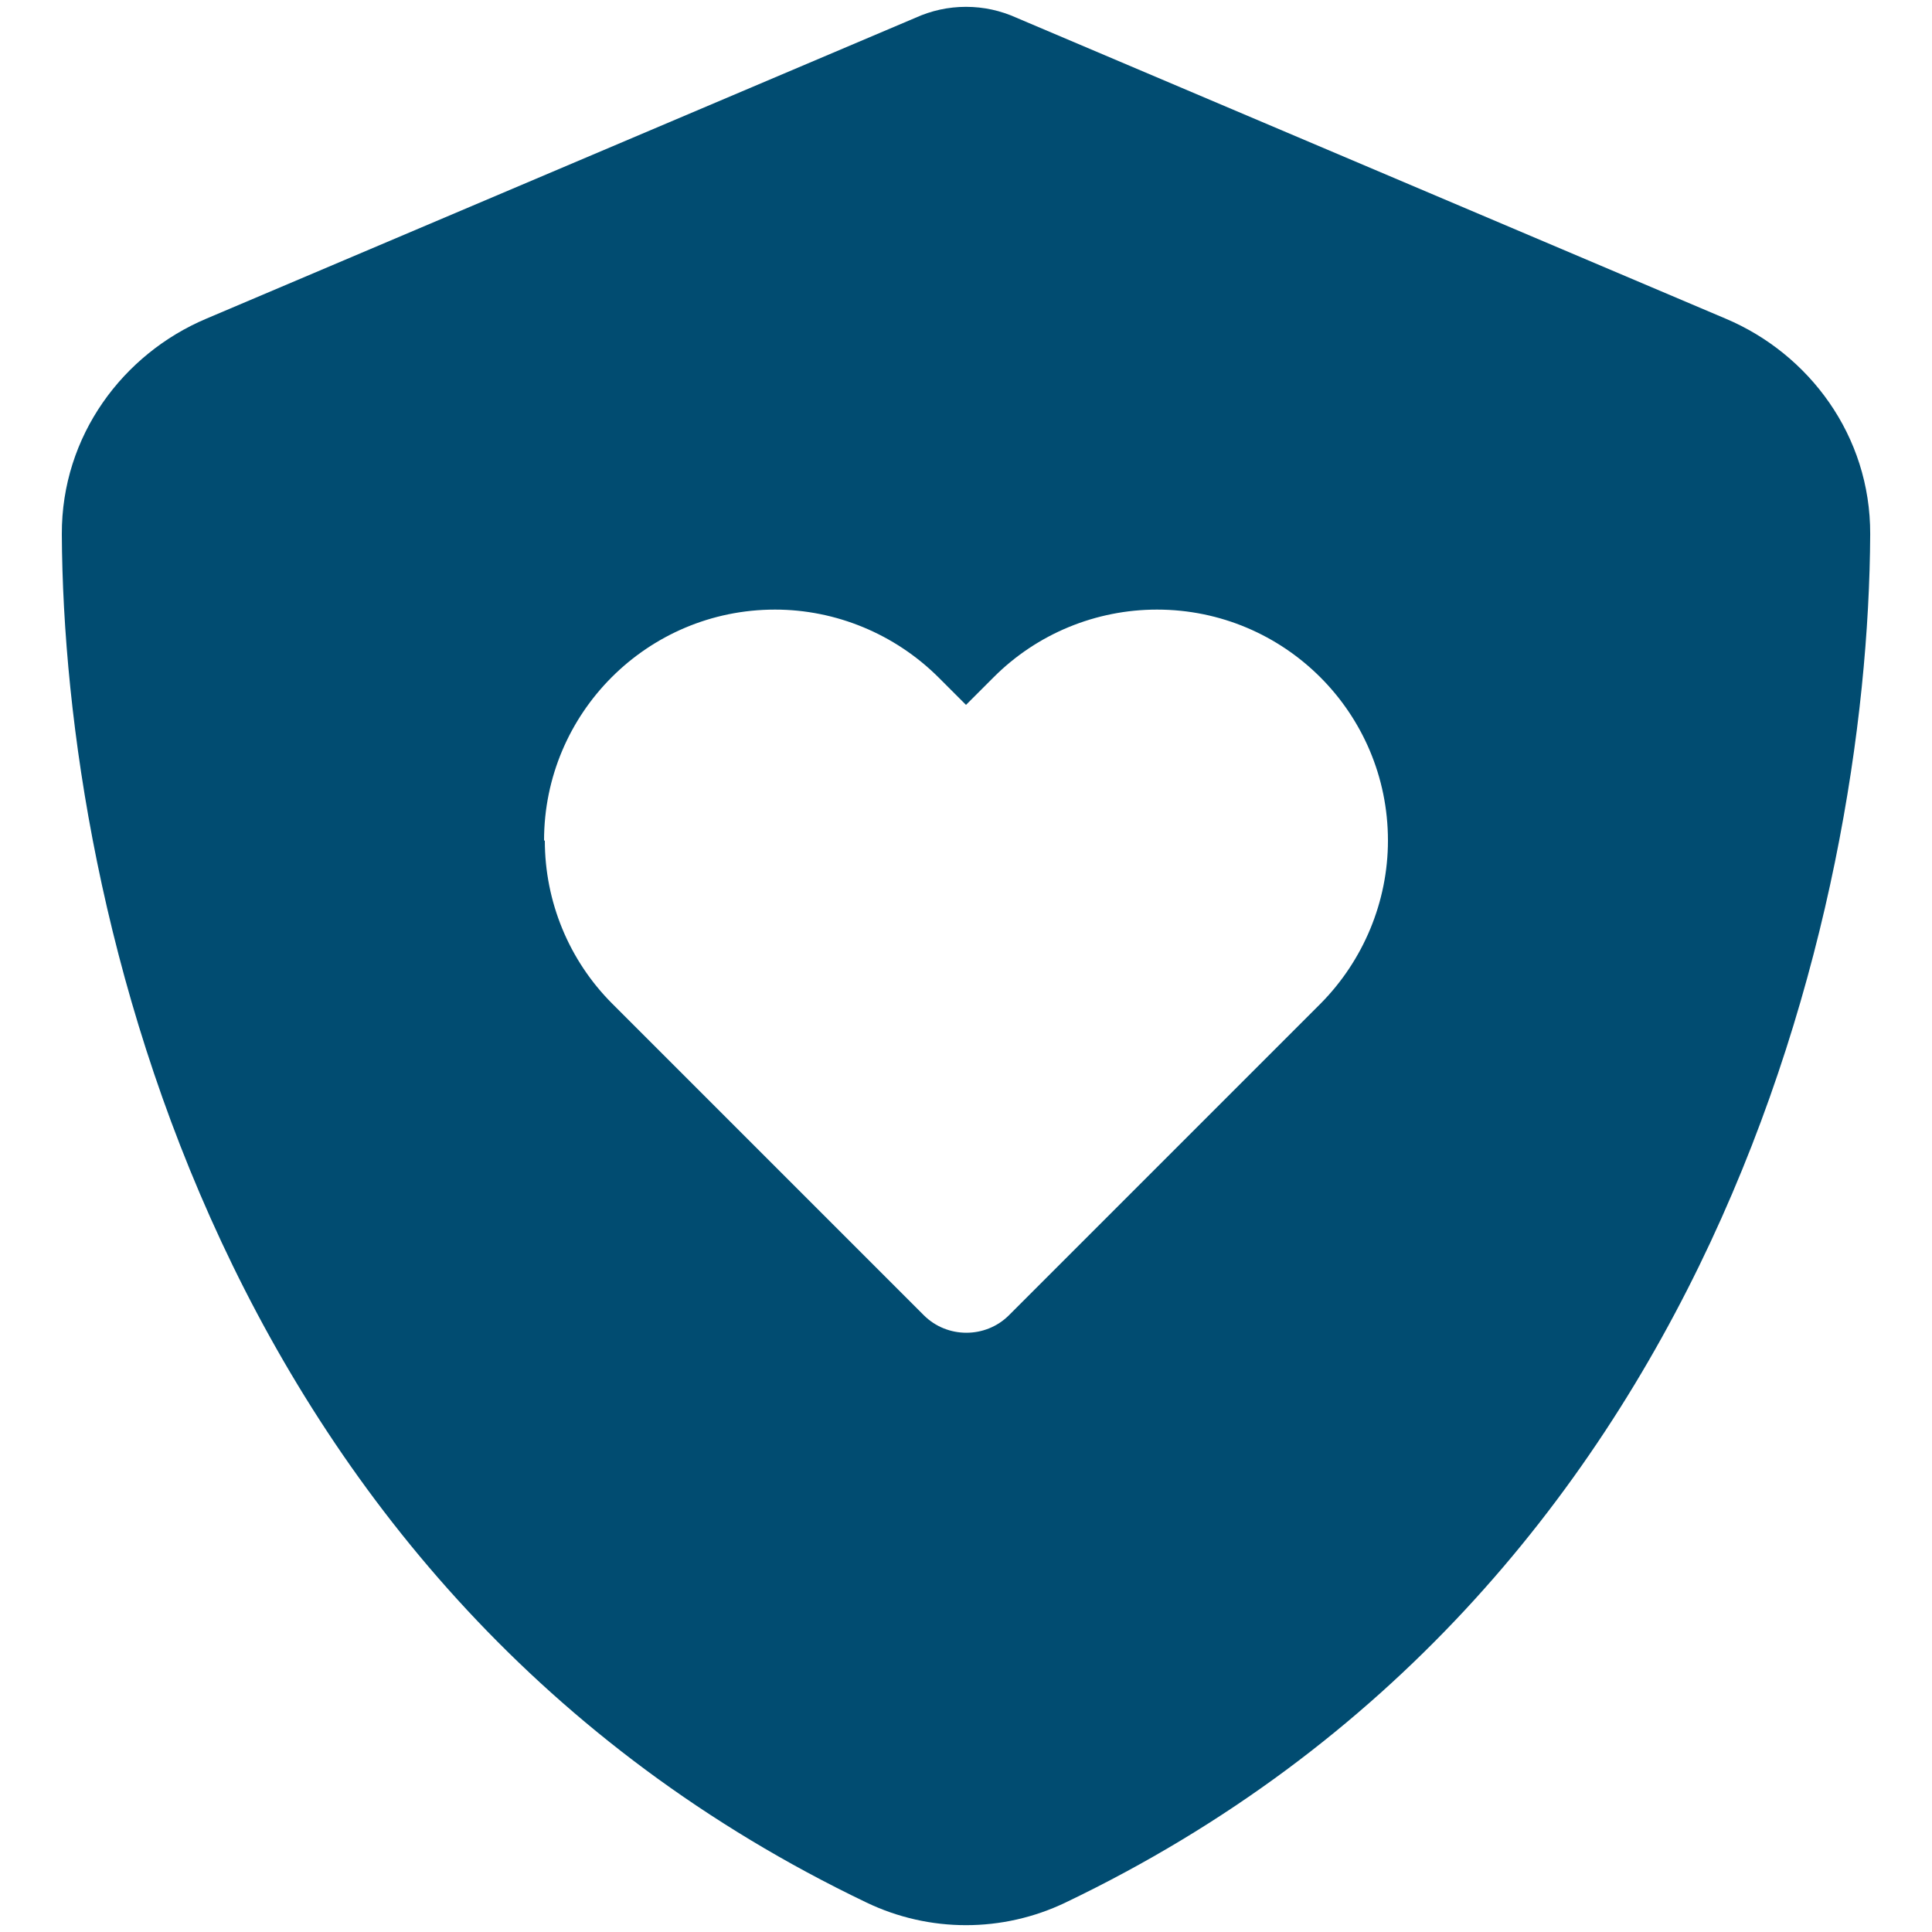 <?xml version="1.0" encoding="UTF-8"?>
<svg xmlns="http://www.w3.org/2000/svg" version="1.1" viewBox="0 0 80 80">
  <defs>
    <style>
      .cls-1 {
        fill: #014c71;
      }
    </style>
  </defs>
  <!-- Generator: Adobe Illustrator 28.6.0, SVG Export Plug-In . SVG Version: 1.2.0 Build 709)  -->
  <g>
    <g id="Layer_1">
      <path class="cls-1" d="M42.09.735c-.655-.296-1.357-.452-2.09-.452s-1.435.156-2.09.452L8.535,13.199c-3.432,1.451-5.99,4.836-5.975,8.923.078,15.475,6.443,43.789,33.322,56.659,2.605,1.248,5.632,1.248,8.237,0,26.879-12.87,33.244-41.184,33.322-56.659.016-4.087-2.543-7.472-5.975-8.923L42.09.735ZM22.528,34.805c0-5.273,4.274-9.563,9.563-9.563,2.527,0,4.961,1.014,6.755,2.792l1.154,1.154,1.154-1.154c1.794-1.794,4.228-2.792,6.755-2.792,5.273,0,9.563,4.274,9.563,9.563,0,2.527-1.014,4.961-2.792,6.755l-12.901,12.901c-.967.967-2.558.967-3.526,0l-12.901-12.901c-1.794-1.794-2.792-4.228-2.792-6.755h-.031Z"/>
    </g>
  </g>
</svg>